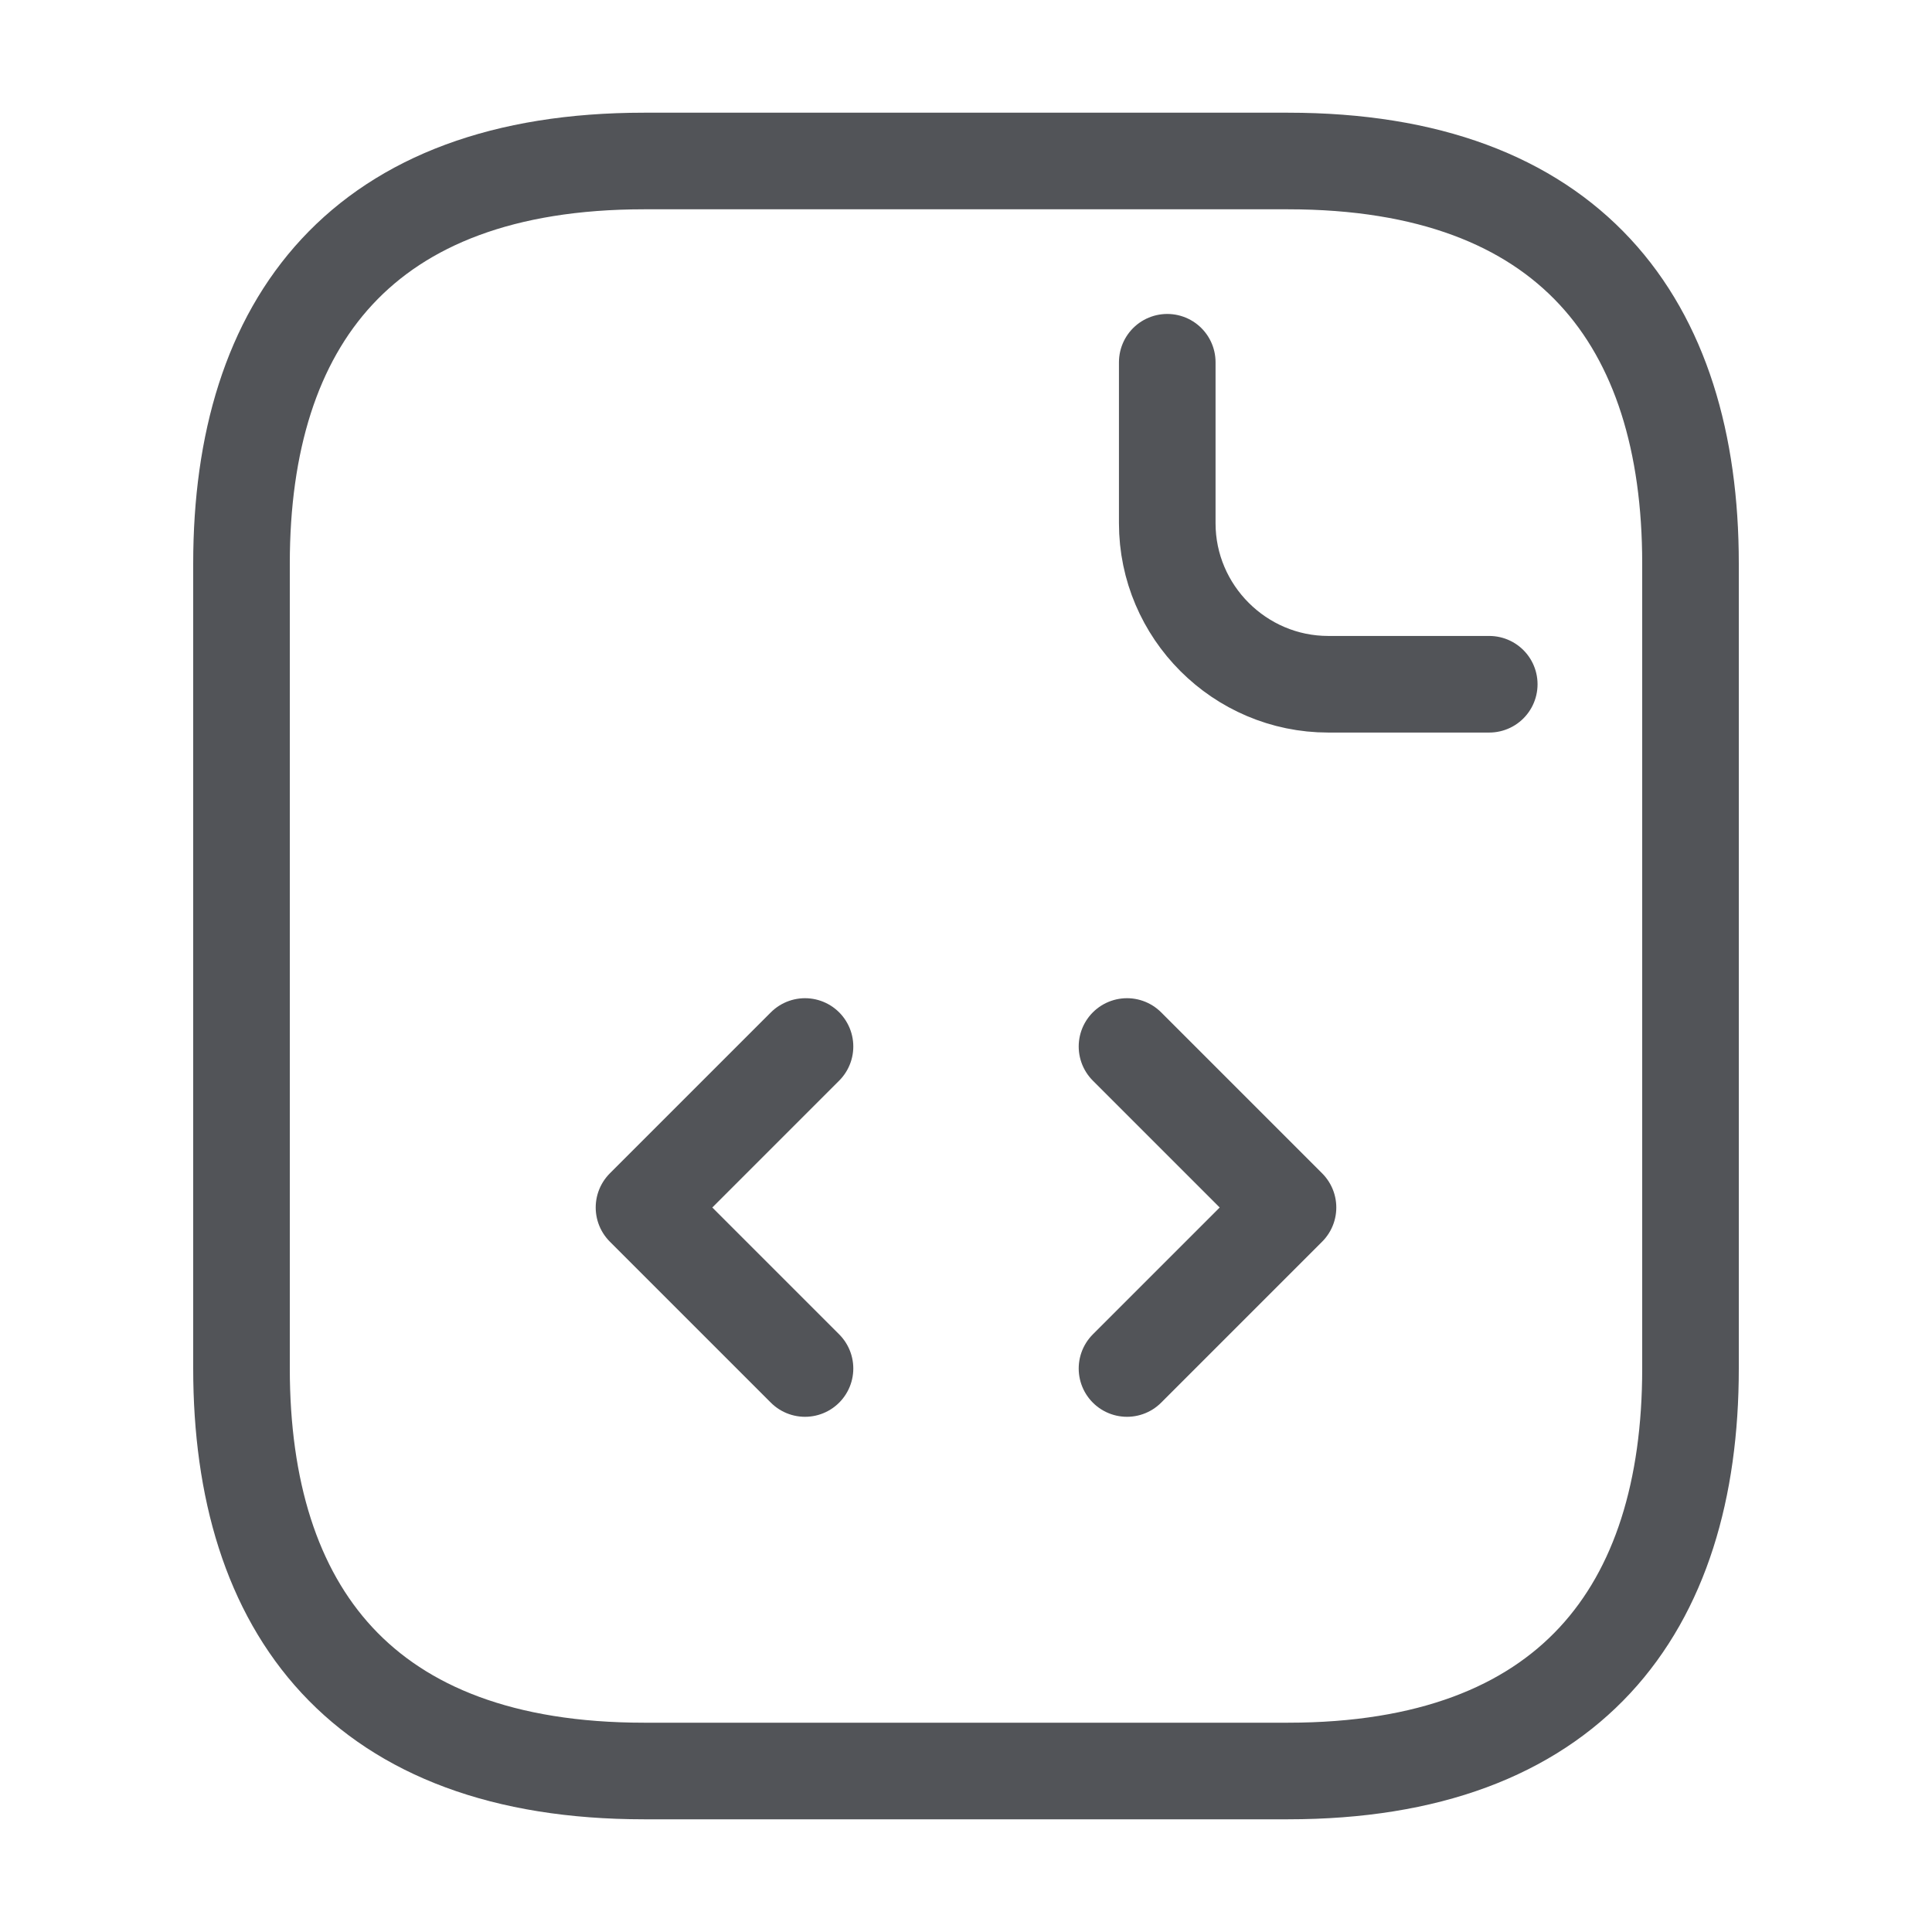 <svg width="24" height="24" viewBox="0 0 24 24" fill="none" xmlns="http://www.w3.org/2000/svg">
<g id="vuesax/linear/document-code">
<g id="document-code">
<path id="Vector" d="M21 7V17C21 20 19.5 22 16 22H8C4.5 22 3 20 3 17V7C3 4 4.5 2 8 2H16C19.5 2 21 4 21 7Z" stroke="#525458" stroke-width="1.2" stroke-miterlimit="10" stroke-linecap="round" stroke-linejoin="round"/>
<path id="Vector_2" d="M14.5 4.5V6.5C14.5 7.6 15.4 8.5 16.5 8.5H18.5" stroke="#525458" stroke-width="1.2" stroke-miterlimit="10" stroke-linecap="round" stroke-linejoin="round"/>
<path id="Vector_3" d="M10 13L8 15L10 17" stroke="#525458" stroke-width="1.2" stroke-miterlimit="10" stroke-linecap="round" stroke-linejoin="round"/>
<path id="Vector_4" d="M14 13L16 15L14 17" stroke="#525458" stroke-width="1.2" stroke-miterlimit="10" stroke-linecap="round" stroke-linejoin="round"/>
</g>
</g>
</svg>
